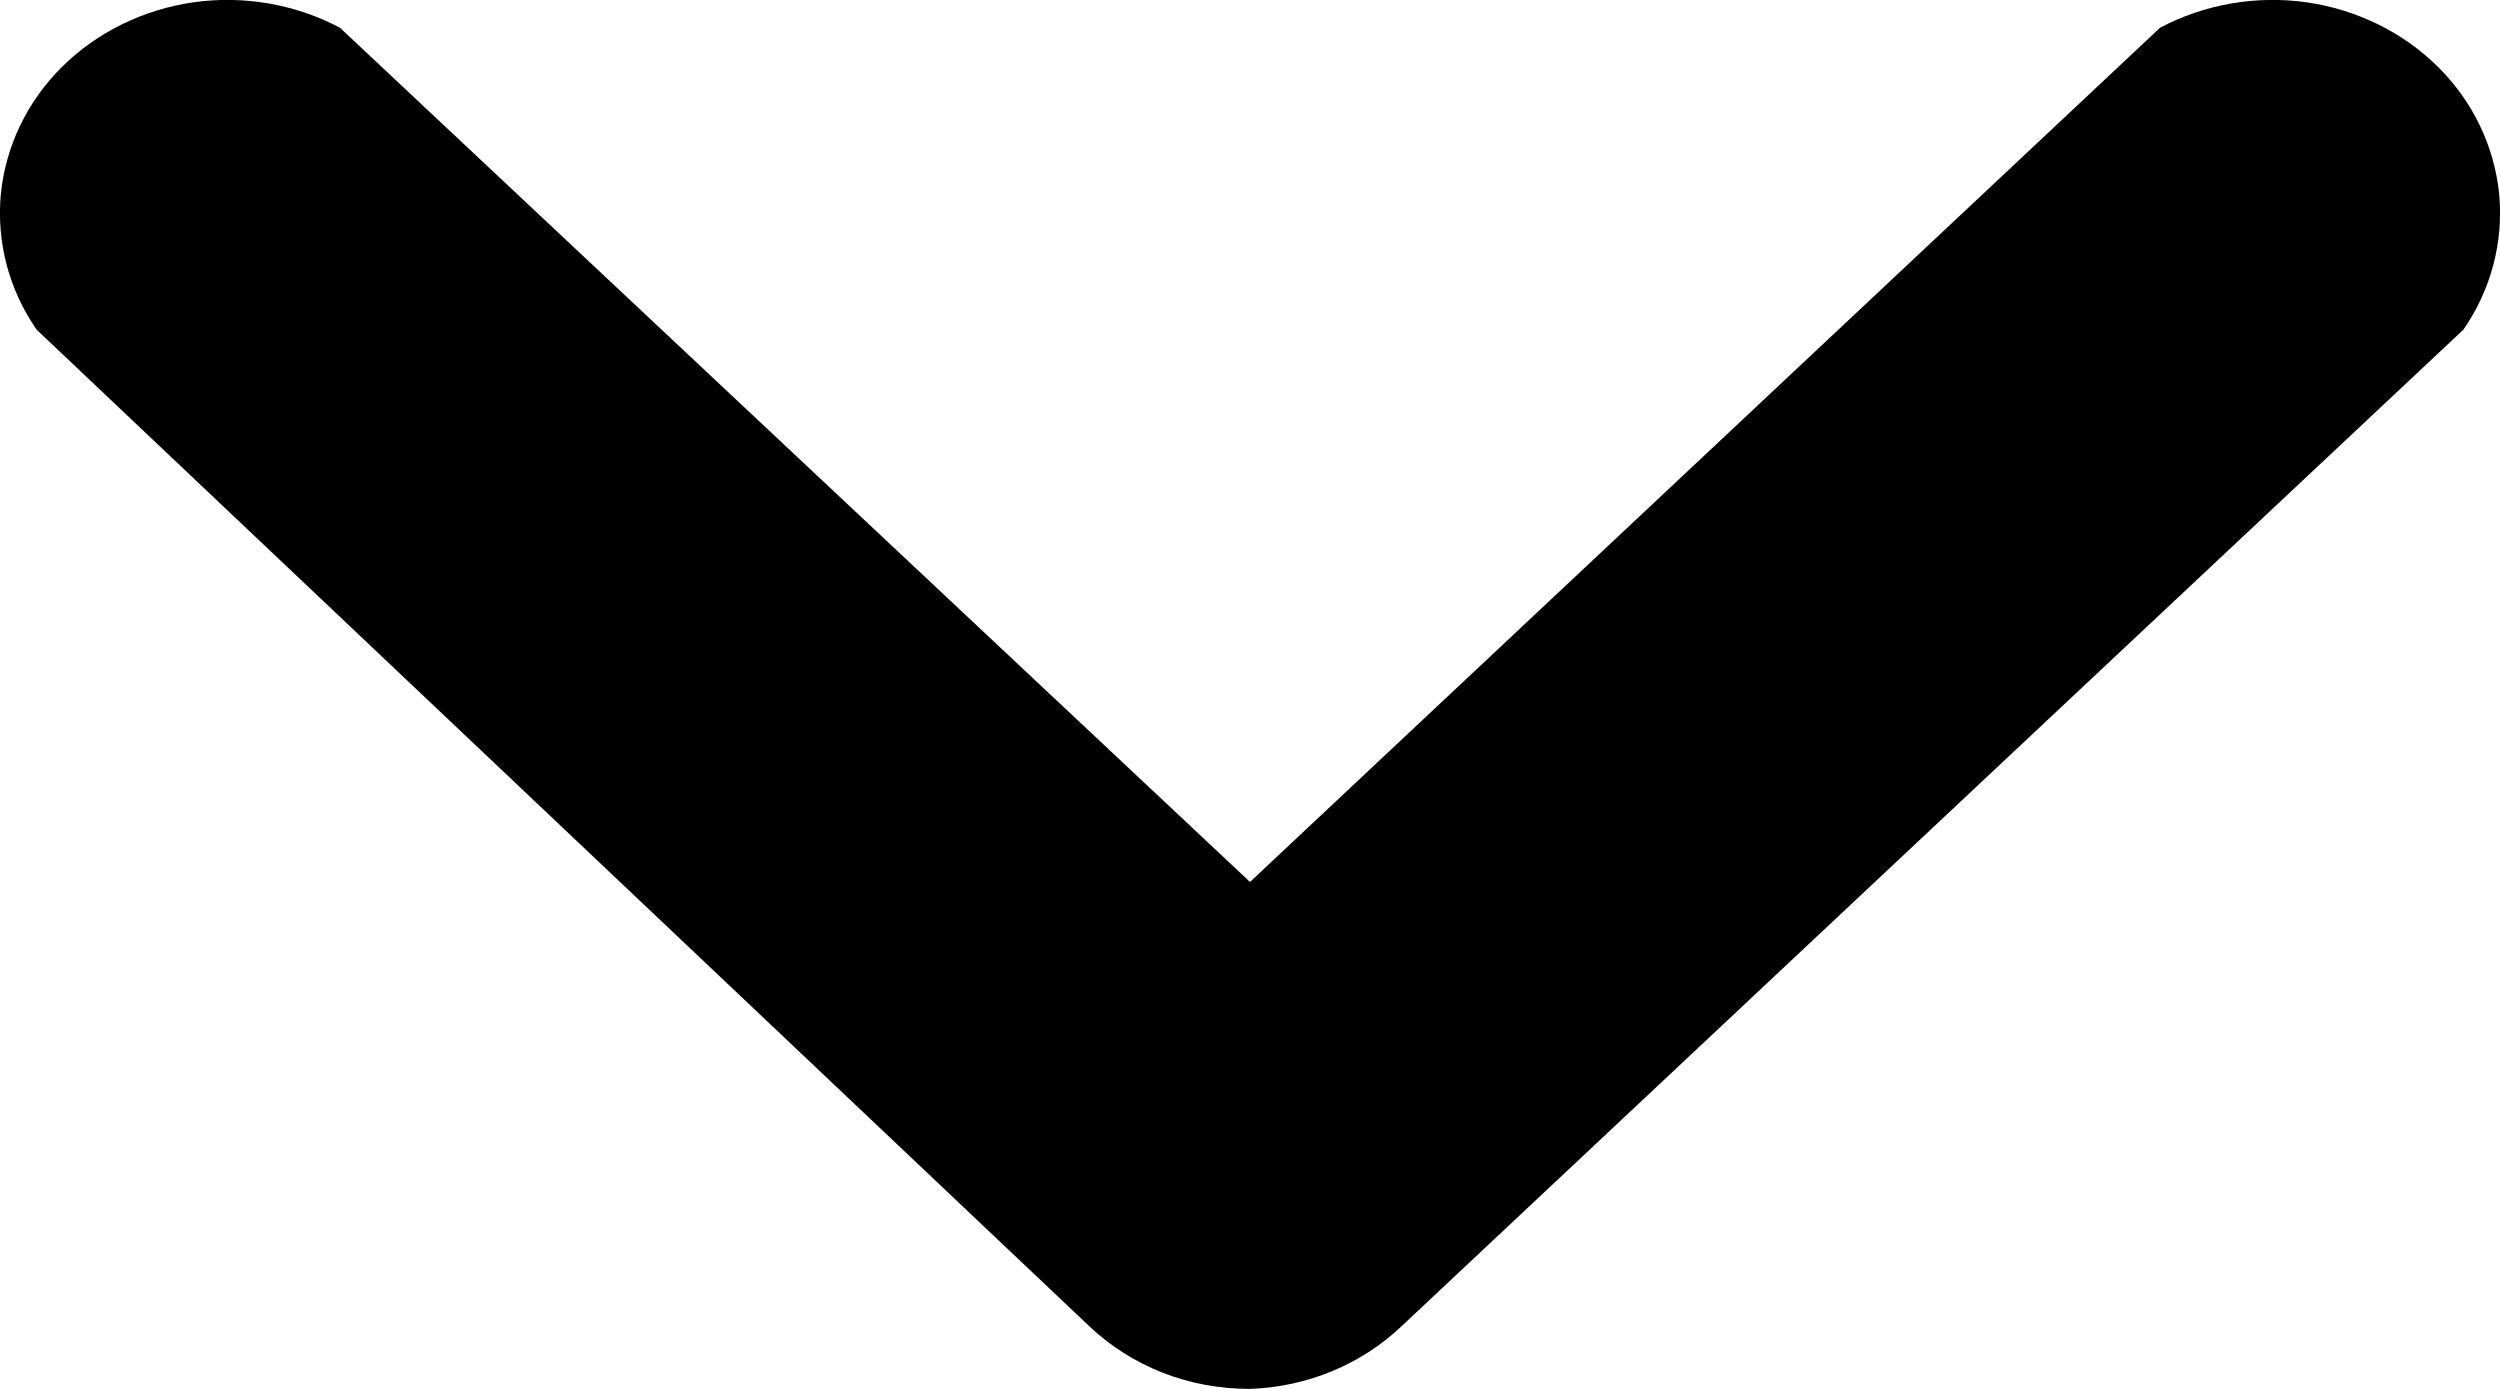<svg width="9" height="5" viewBox="0 0 9 5" fill="none" xmlns="http://www.w3.org/2000/svg">
<path d="M4.5 5C4.392 5 4.286 4.981 4.186 4.942C4.087 4.903 3.997 4.846 3.921 4.774L0.132 1.187C0.032 1.043 -0.013 0.871 0.003 0.699C0.02 0.528 0.097 0.366 0.223 0.241C0.349 0.116 0.516 0.034 0.698 0.008C0.879 -0.017 1.064 0.015 1.224 0.1L4.5 3.175L7.776 0.1C7.936 0.015 8.121 -0.017 8.302 0.008C8.484 0.034 8.651 0.116 8.777 0.241C8.903 0.366 8.98 0.528 8.997 0.699C9.013 0.871 8.968 1.043 8.868 1.187L5.046 4.774C4.901 4.912 4.706 4.993 4.5 5Z" fill="black"/>
</svg>
